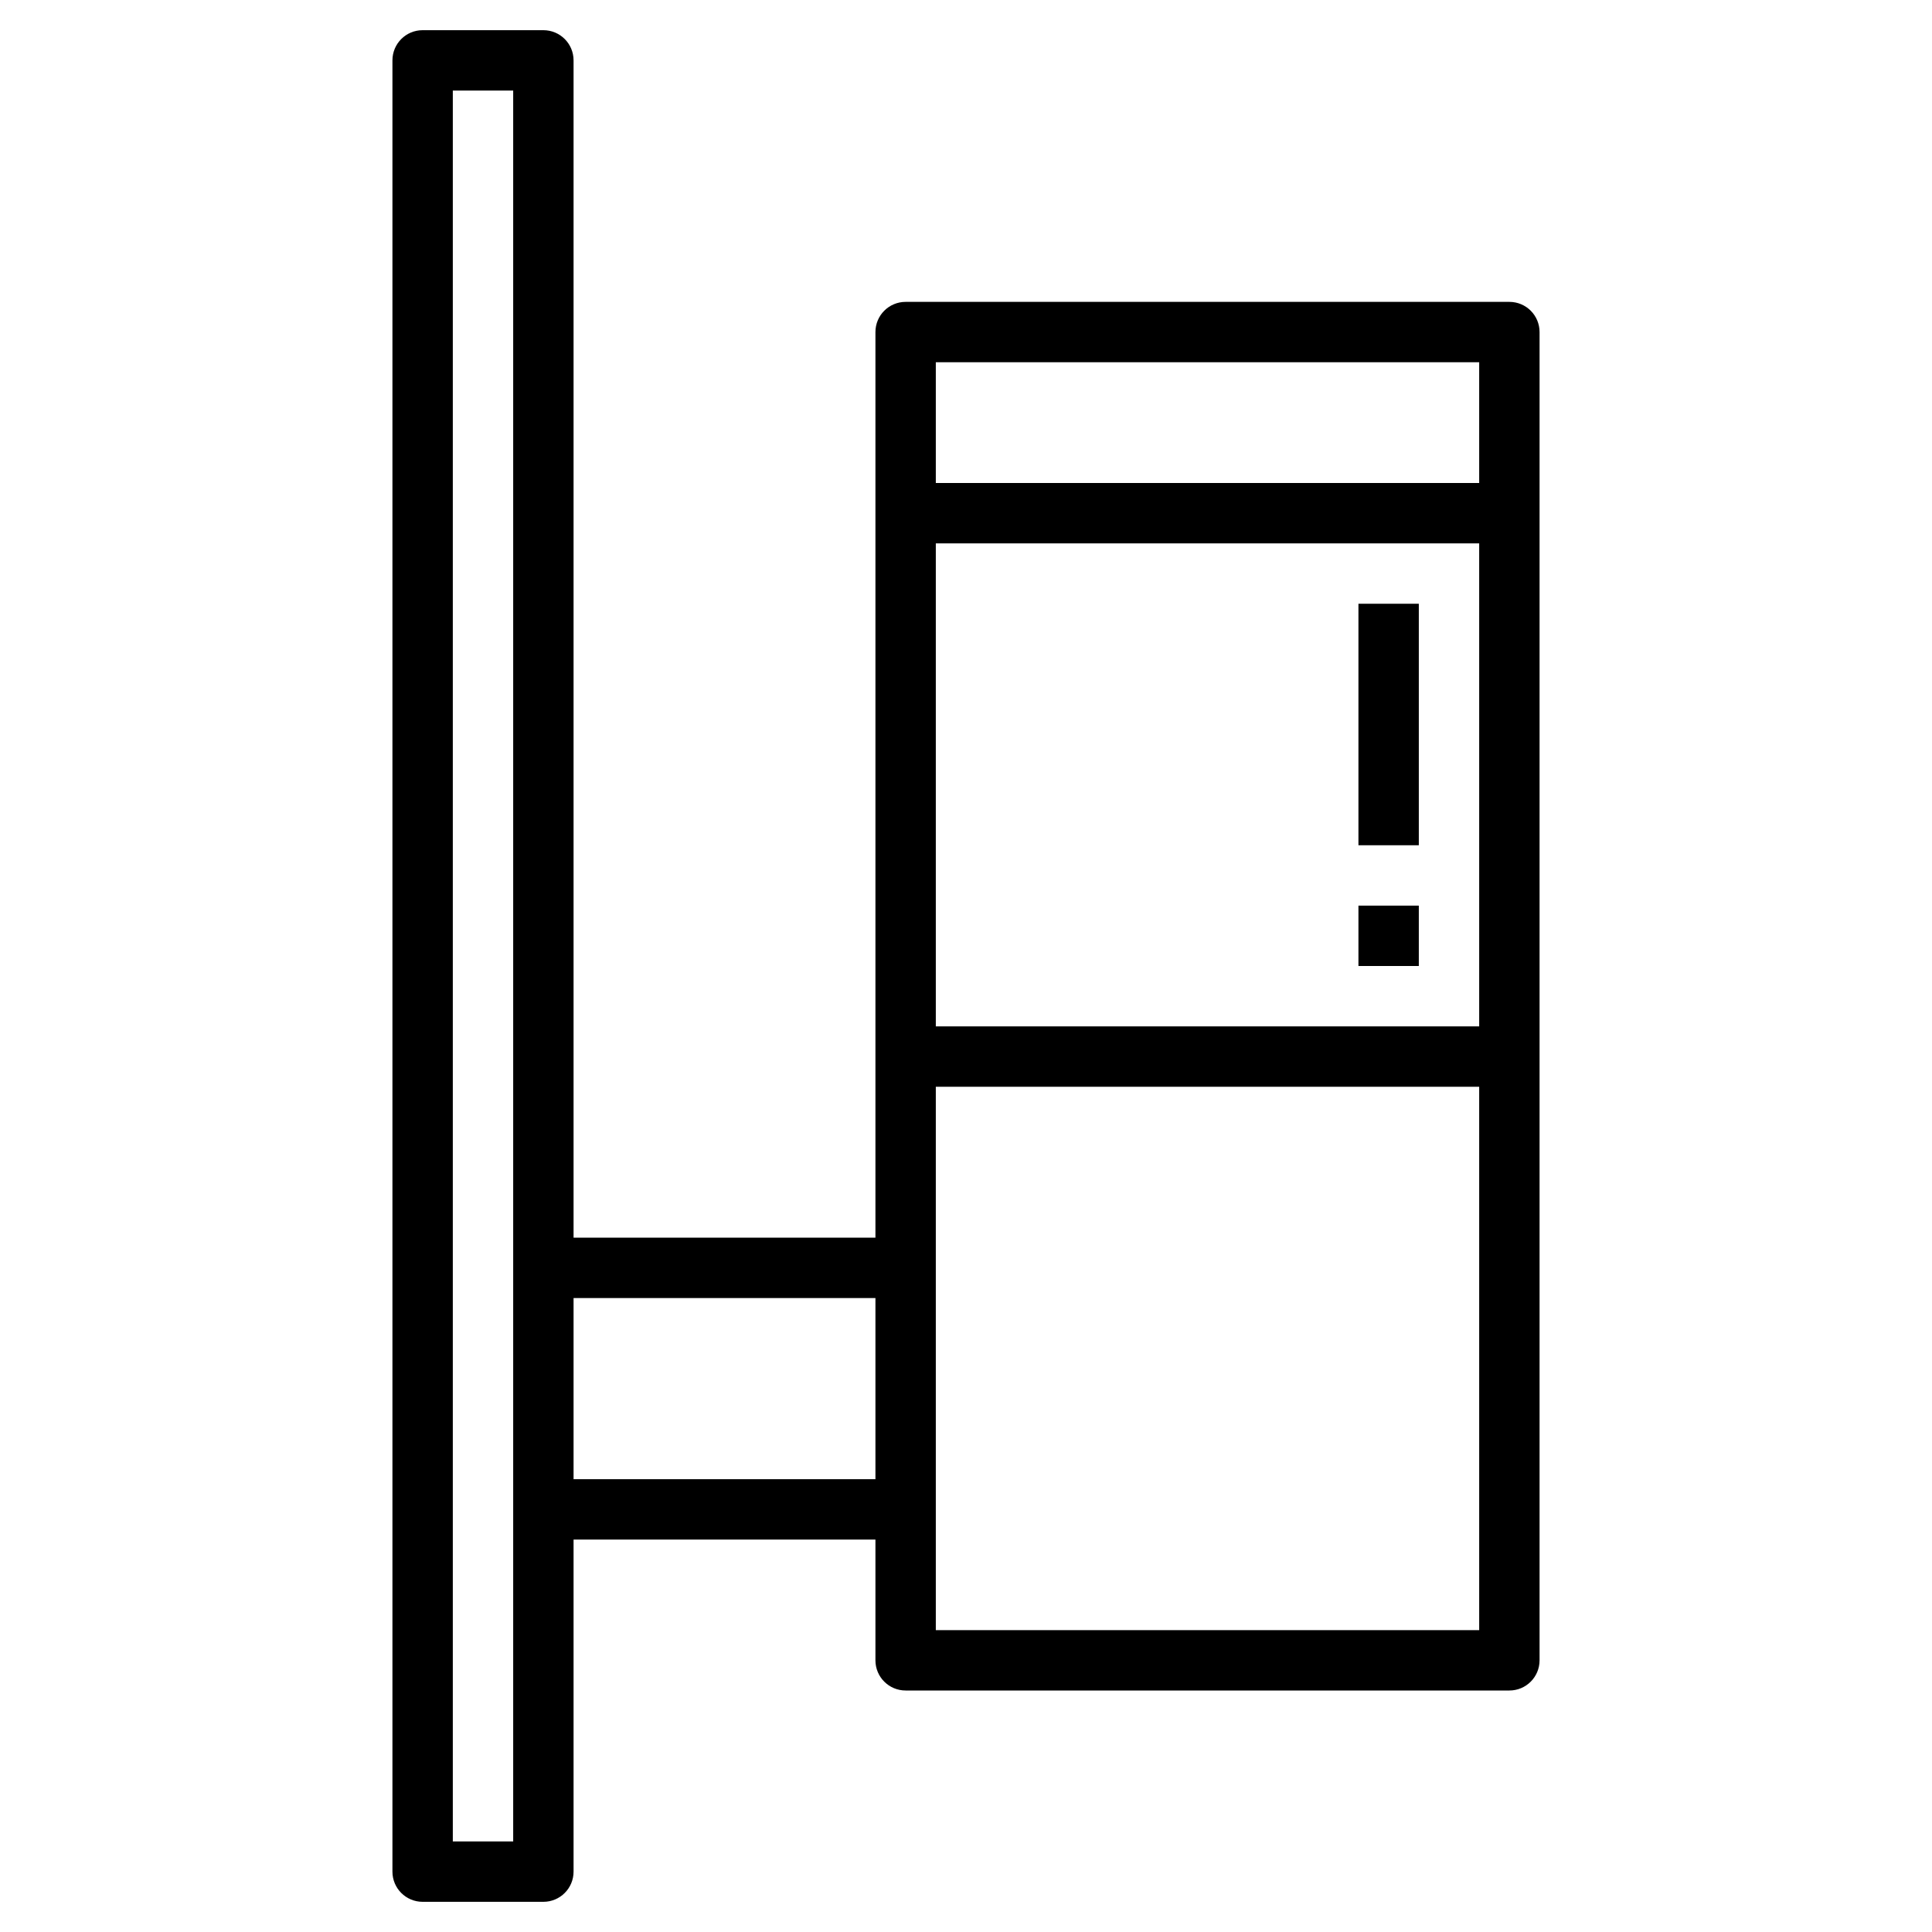 <?xml version="1.0" encoding="UTF-8"?>
<svg xmlns="http://www.w3.org/2000/svg" id="Layer_3" height="512" viewBox="0 0 64 64" width="512">
  <g>
    <path d="m30 56h20c.553 0 1-.447 1-1v-44c0-.553-.447-1-1-1h-20c-.553 0-1 .447-1 1v30h-10v-39c0-.553-.447-1-1-1h-4c-.553 0-1 .447-1 1v60c0 .553.447 1 1 1h4c.553 0 1-.447 1-1v-11h10v4c0 .553.447 1 1 1zm-13 5h-2v-58h2zm14-7v-18h18v18zm0-20v-16h18v16zm18-22v4h-18v-4zm-30 37v-6h10v6z"></path>
    <path d="m45 20h2v8h-2z"></path>
    <path d="m45 30h2v2h-2z"></path>
  </g>
</svg>
